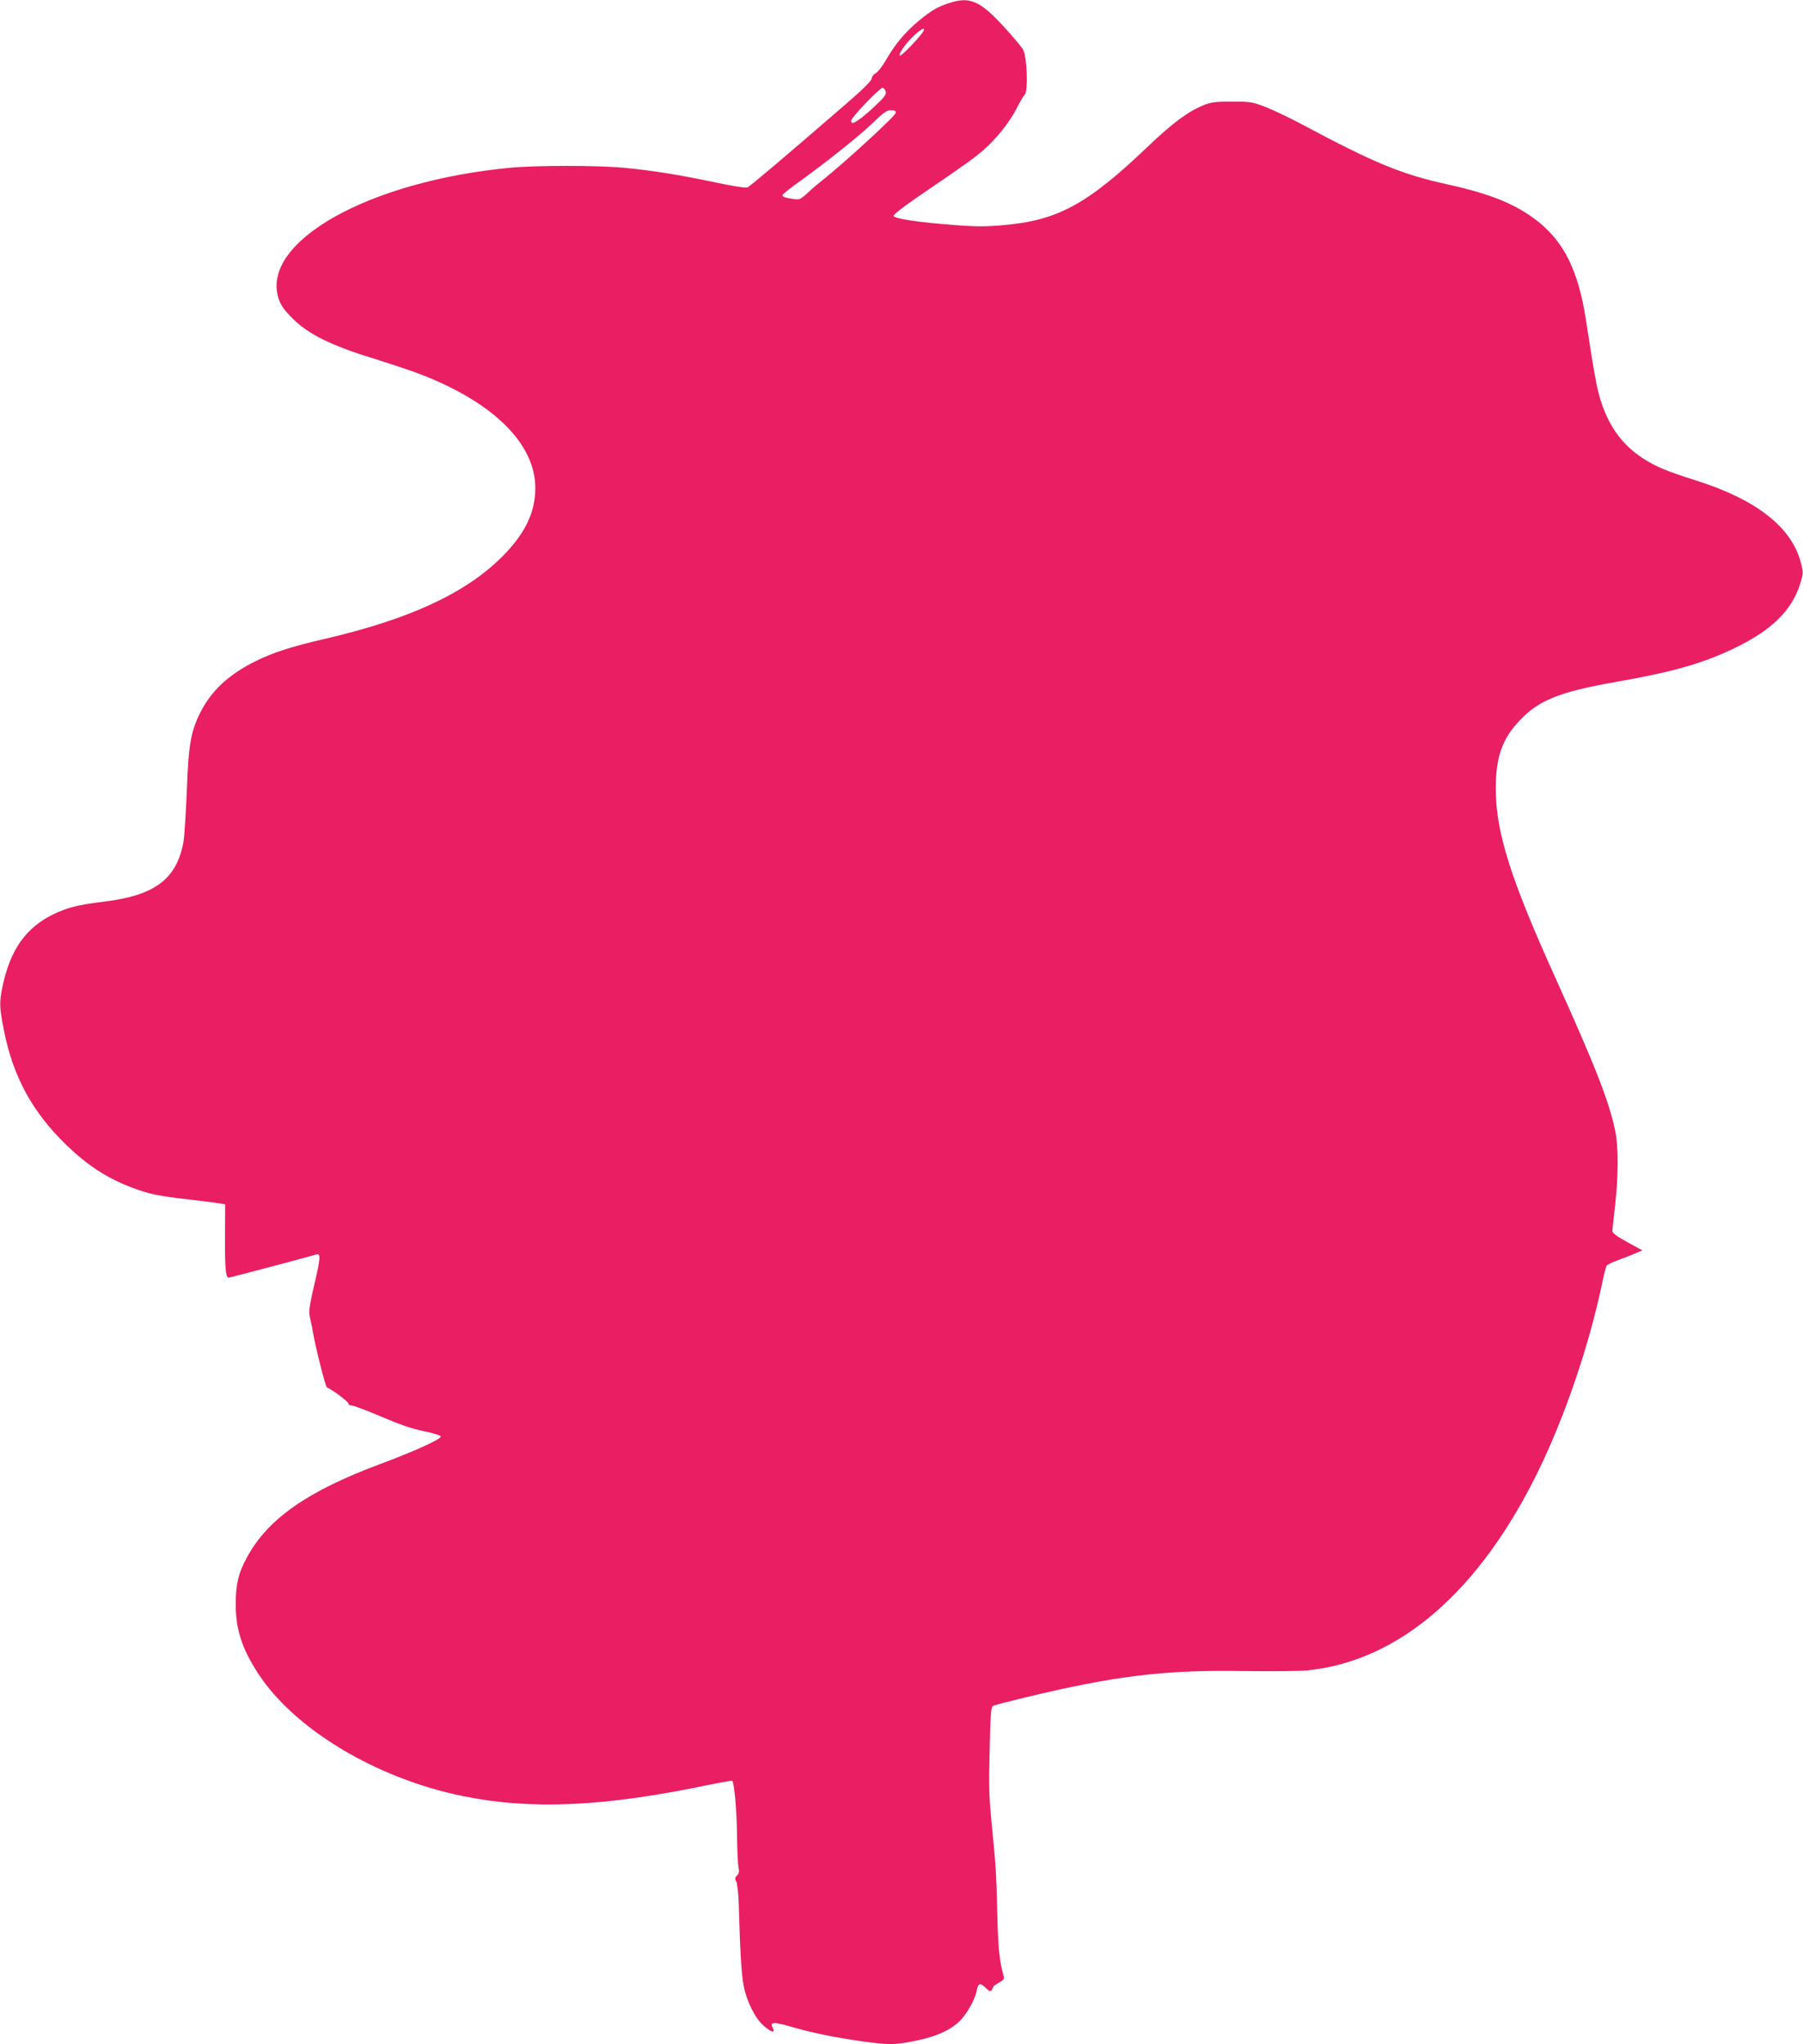 <?xml version="1.0" standalone="no"?>
<!DOCTYPE svg PUBLIC "-//W3C//DTD SVG 20010904//EN"
 "http://www.w3.org/TR/2001/REC-SVG-20010904/DTD/svg10.dtd">
<svg version="1.0" xmlns="http://www.w3.org/2000/svg"
 width="1129pt" height="1280pt" viewBox="0 0 1129 1280"
 preserveAspectRatio="xMidYMid meet">
<g transform="translate(0,1280) scale(0.1,-0.1)"
fill="#e91e63" stroke="none">
<path d="M5950 12783 c-77 -24 -116 -47 -194 -111 -86 -71 -149 -145 -209
-249 -23 -40 -52 -76 -64 -82 -12 -5 -23 -20 -25 -33 -2 -15 -57 -70 -163
-161 -369 -319 -597 -513 -614 -520 -11 -5 -87 6 -207 32 -218 46 -396 75
-574 91 -161 15 -539 15 -700 0 -893 -83 -1572 -466 -1455 -821 14 -42 34 -70
89 -125 97 -97 245 -170 518 -253 109 -34 244 -79 300 -102 448 -177 702 -434
700 -708 -1 -152 -65 -283 -207 -426 -229 -229 -577 -391 -1110 -515 -216 -50
-326 -86 -437 -141 -168 -84 -275 -184 -344 -321 -59 -118 -74 -201 -84 -488
-6 -140 -15 -284 -21 -320 -42 -233 -177 -336 -494 -375 -165 -20 -232 -37
-322 -80 -173 -85 -270 -224 -318 -455 -20 -100 -19 -127 10 -274 57 -288 178
-509 389 -714 135 -130 256 -209 415 -269 105 -40 167 -52 351 -73 96 -11 187
-23 202 -26 l28 -5 -1 -202 c-1 -199 4 -257 23 -257 8 0 513 134 544 144 33
12 33 -13 -6 -179 -34 -148 -38 -175 -29 -215 6 -25 15 -67 19 -95 17 -95 78
-339 87 -342 28 -10 138 -92 135 -101 -1 -7 8 -12 19 -12 12 0 97 -32 188 -71
118 -50 196 -77 268 -91 63 -13 103 -26 103 -33 0 -17 -167 -93 -377 -171
-457 -170 -706 -344 -836 -584 -54 -99 -71 -168 -71 -295 0 -157 39 -277 140
-433 229 -351 742 -658 1282 -768 433 -88 887 -67 1549 72 73 15 135 26 138
23 13 -14 28 -180 30 -334 1 -93 5 -186 9 -206 6 -27 4 -40 -9 -52 -13 -13
-14 -21 -5 -38 7 -12 14 -76 16 -143 8 -299 17 -436 30 -506 18 -99 73 -209
126 -254 48 -42 75 -48 57 -15 -20 39 3 41 107 11 128 -38 273 -68 448 -93
176 -24 204 -24 335 2 128 26 214 63 275 119 47 44 101 138 112 196 9 47 21
51 55 18 25 -24 31 -26 39 -14 5 8 10 18 10 21 0 3 16 14 35 25 28 15 35 24
30 39 -27 95 -35 178 -40 383 -6 258 -9 311 -36 579 -16 163 -18 235 -12 458
5 229 8 267 22 274 9 5 102 29 206 54 562 135 869 172 1360 164 171 -2 350 -1
400 4 576 58 1080 494 1450 1254 166 341 317 787 396 1165 12 58 25 110 30
116 5 6 37 22 72 34 34 13 82 31 106 42 l45 19 -95 52 c-72 40 -94 57 -93 72
1 11 9 85 18 164 20 181 21 359 0 459 -36 179 -121 398 -373 956 -283 625
-374 914 -375 1186 0 198 39 311 147 426 121 130 252 182 604 244 344 60 535
113 730 205 240 113 371 239 424 406 22 70 22 72 5 138 -58 220 -277 392 -651
511 -193 61 -259 89 -340 142 -122 80 -204 189 -256 342 -27 78 -43 162 -98
521 -47 308 -137 490 -304 621 -136 106 -291 169 -561 229 -288 63 -458 133
-911 375 -82 44 -188 94 -235 112 -79 30 -94 32 -205 32 -101 0 -129 -3 -177
-22 -98 -39 -197 -113 -353 -262 -378 -361 -564 -461 -906 -490 -98 -9 -172
-9 -292 0 -230 17 -392 41 -392 59 0 8 68 61 150 117 305 208 341 234 407 289
83 71 169 178 215 268 19 39 42 77 50 85 22 23 14 234 -10 280 -10 18 -66 85
-125 149 -145 157 -209 185 -332 146z m-169 -180 c-20 -35 -139 -158 -146
-151 -11 10 39 80 91 128 46 42 72 53 55 23z m-235 -375 c5 -18 -5 -34 -65
-90 -66 -63 -125 -108 -143 -108 -5 0 -8 7 -8 15 0 19 178 205 196 205 7 0 16
-10 20 -22z m63 -135 c0 -17 -315 -306 -444 -409 -33 -26 -82 -67 -108 -92
-47 -43 -50 -44 -95 -37 -51 8 -62 12 -62 24 0 5 53 47 118 93 179 130 369
282 453 364 62 60 83 74 108 74 23 0 31 -4 30 -17z"/>
</g>
</svg>
